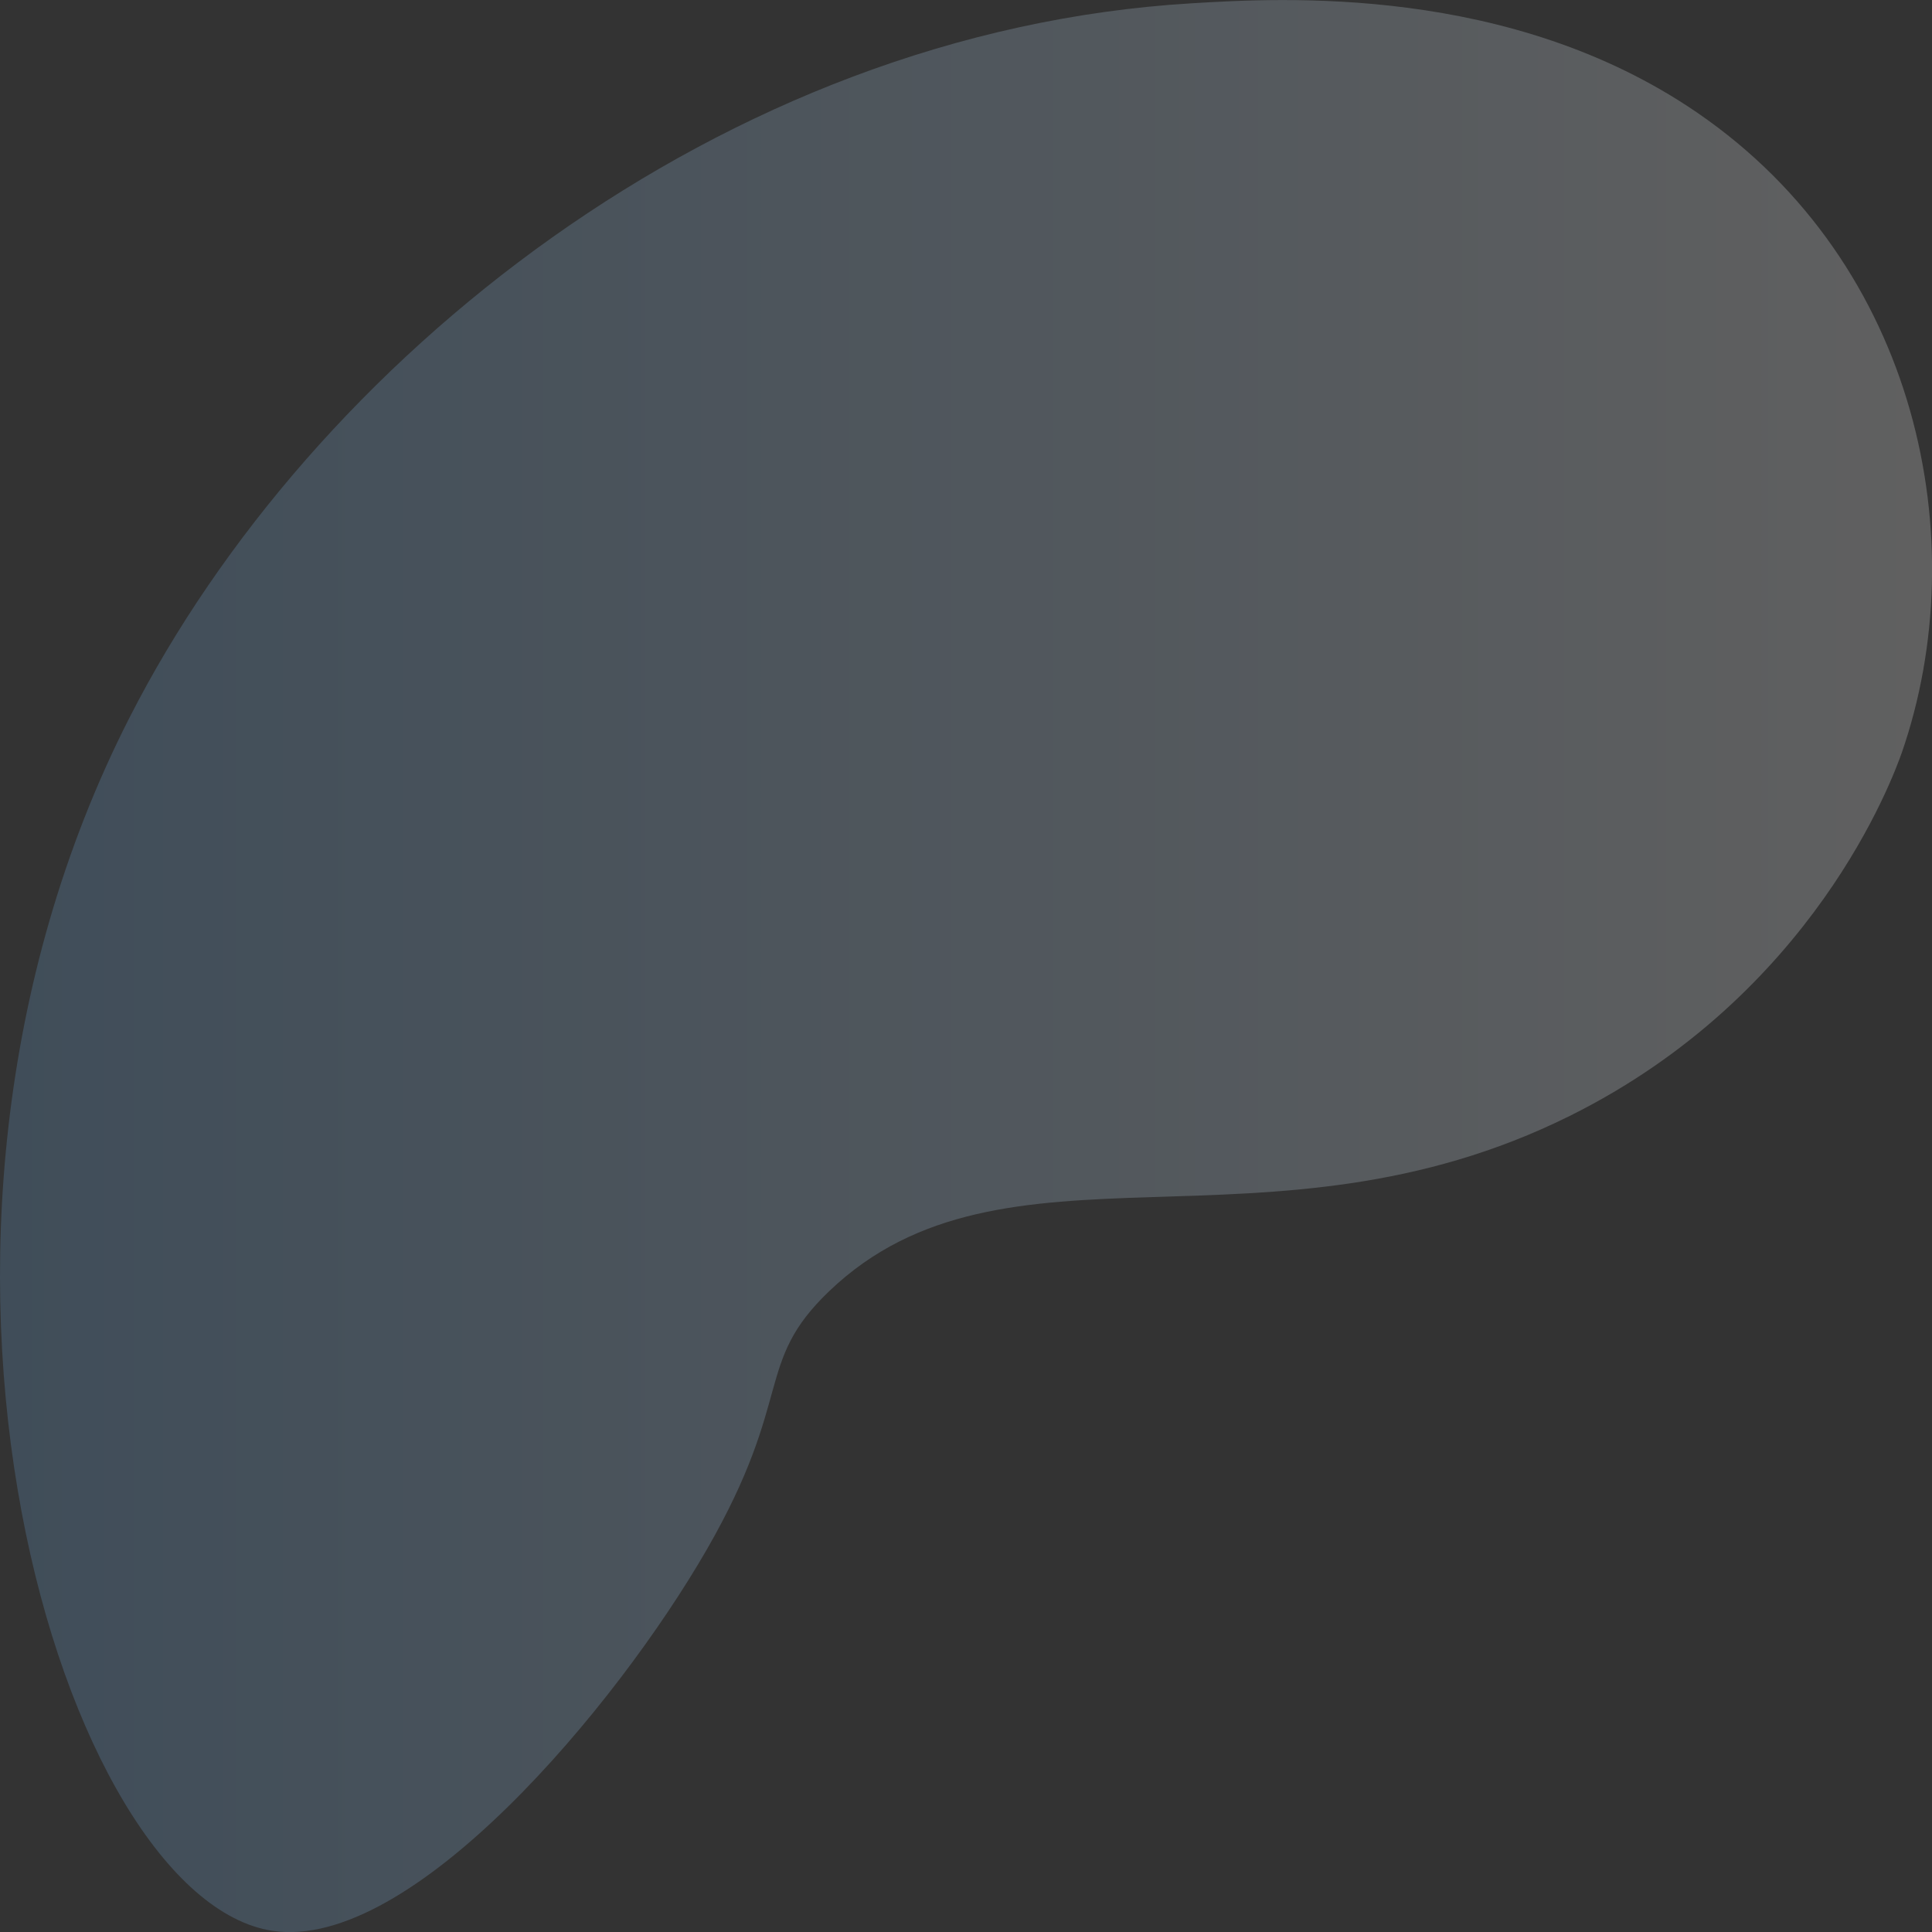 <?xml version="1.0" encoding="UTF-8"?> <!-- Generator: Adobe Illustrator 24.0.2, SVG Export Plug-In . SVG Version: 6.00 Build 0) --> <svg xmlns="http://www.w3.org/2000/svg" xmlns:xlink="http://www.w3.org/1999/xlink" id="Слой_1" x="0px" y="0px" viewBox="0 0 1000 1000" style="enable-background:new 0 0 1000 1000;" xml:space="preserve"><rect x="0" y="0" width="1000" height="1000" fill="#333333" stroke="none"/> <style type="text/css"> .st0{opacity:0.22;fill:url(#SVGID_1_);} </style> <linearGradient id="SVGID_1_" gradientUnits="userSpaceOnUse" x1="212.088" y1="800.683" x2="441.411" y2="800.683" gradientTransform="matrix(-4.361 2.085234e-04 -3.297650e-04 -6.919 1925.107 6040.032)"> <stop offset="0" style="stop-color:#FFFFFF"></stop> <stop offset="1" style="stop-color:#6CA9E0"></stop> </linearGradient> <path class="st0" d="M812.5,577.6c-156.8,77.9-292.6,3.9-383.3,90.7c-39,37.3-17.8,54.6-63.4,133.8 c-46.7,81-152.8,208.1-224.7,197.3c-107.7-16.2-214.2-353.3-74-628.1c94-184.4,306.4-355.1,549.8-369.6 c46.3-2.8,164.8-9.8,261.7,56.7c114.3,78.4,143.7,221.6,105.8,331.1C979.6,403,938.7,514.9,812.5,577.6z"></path> </svg> 